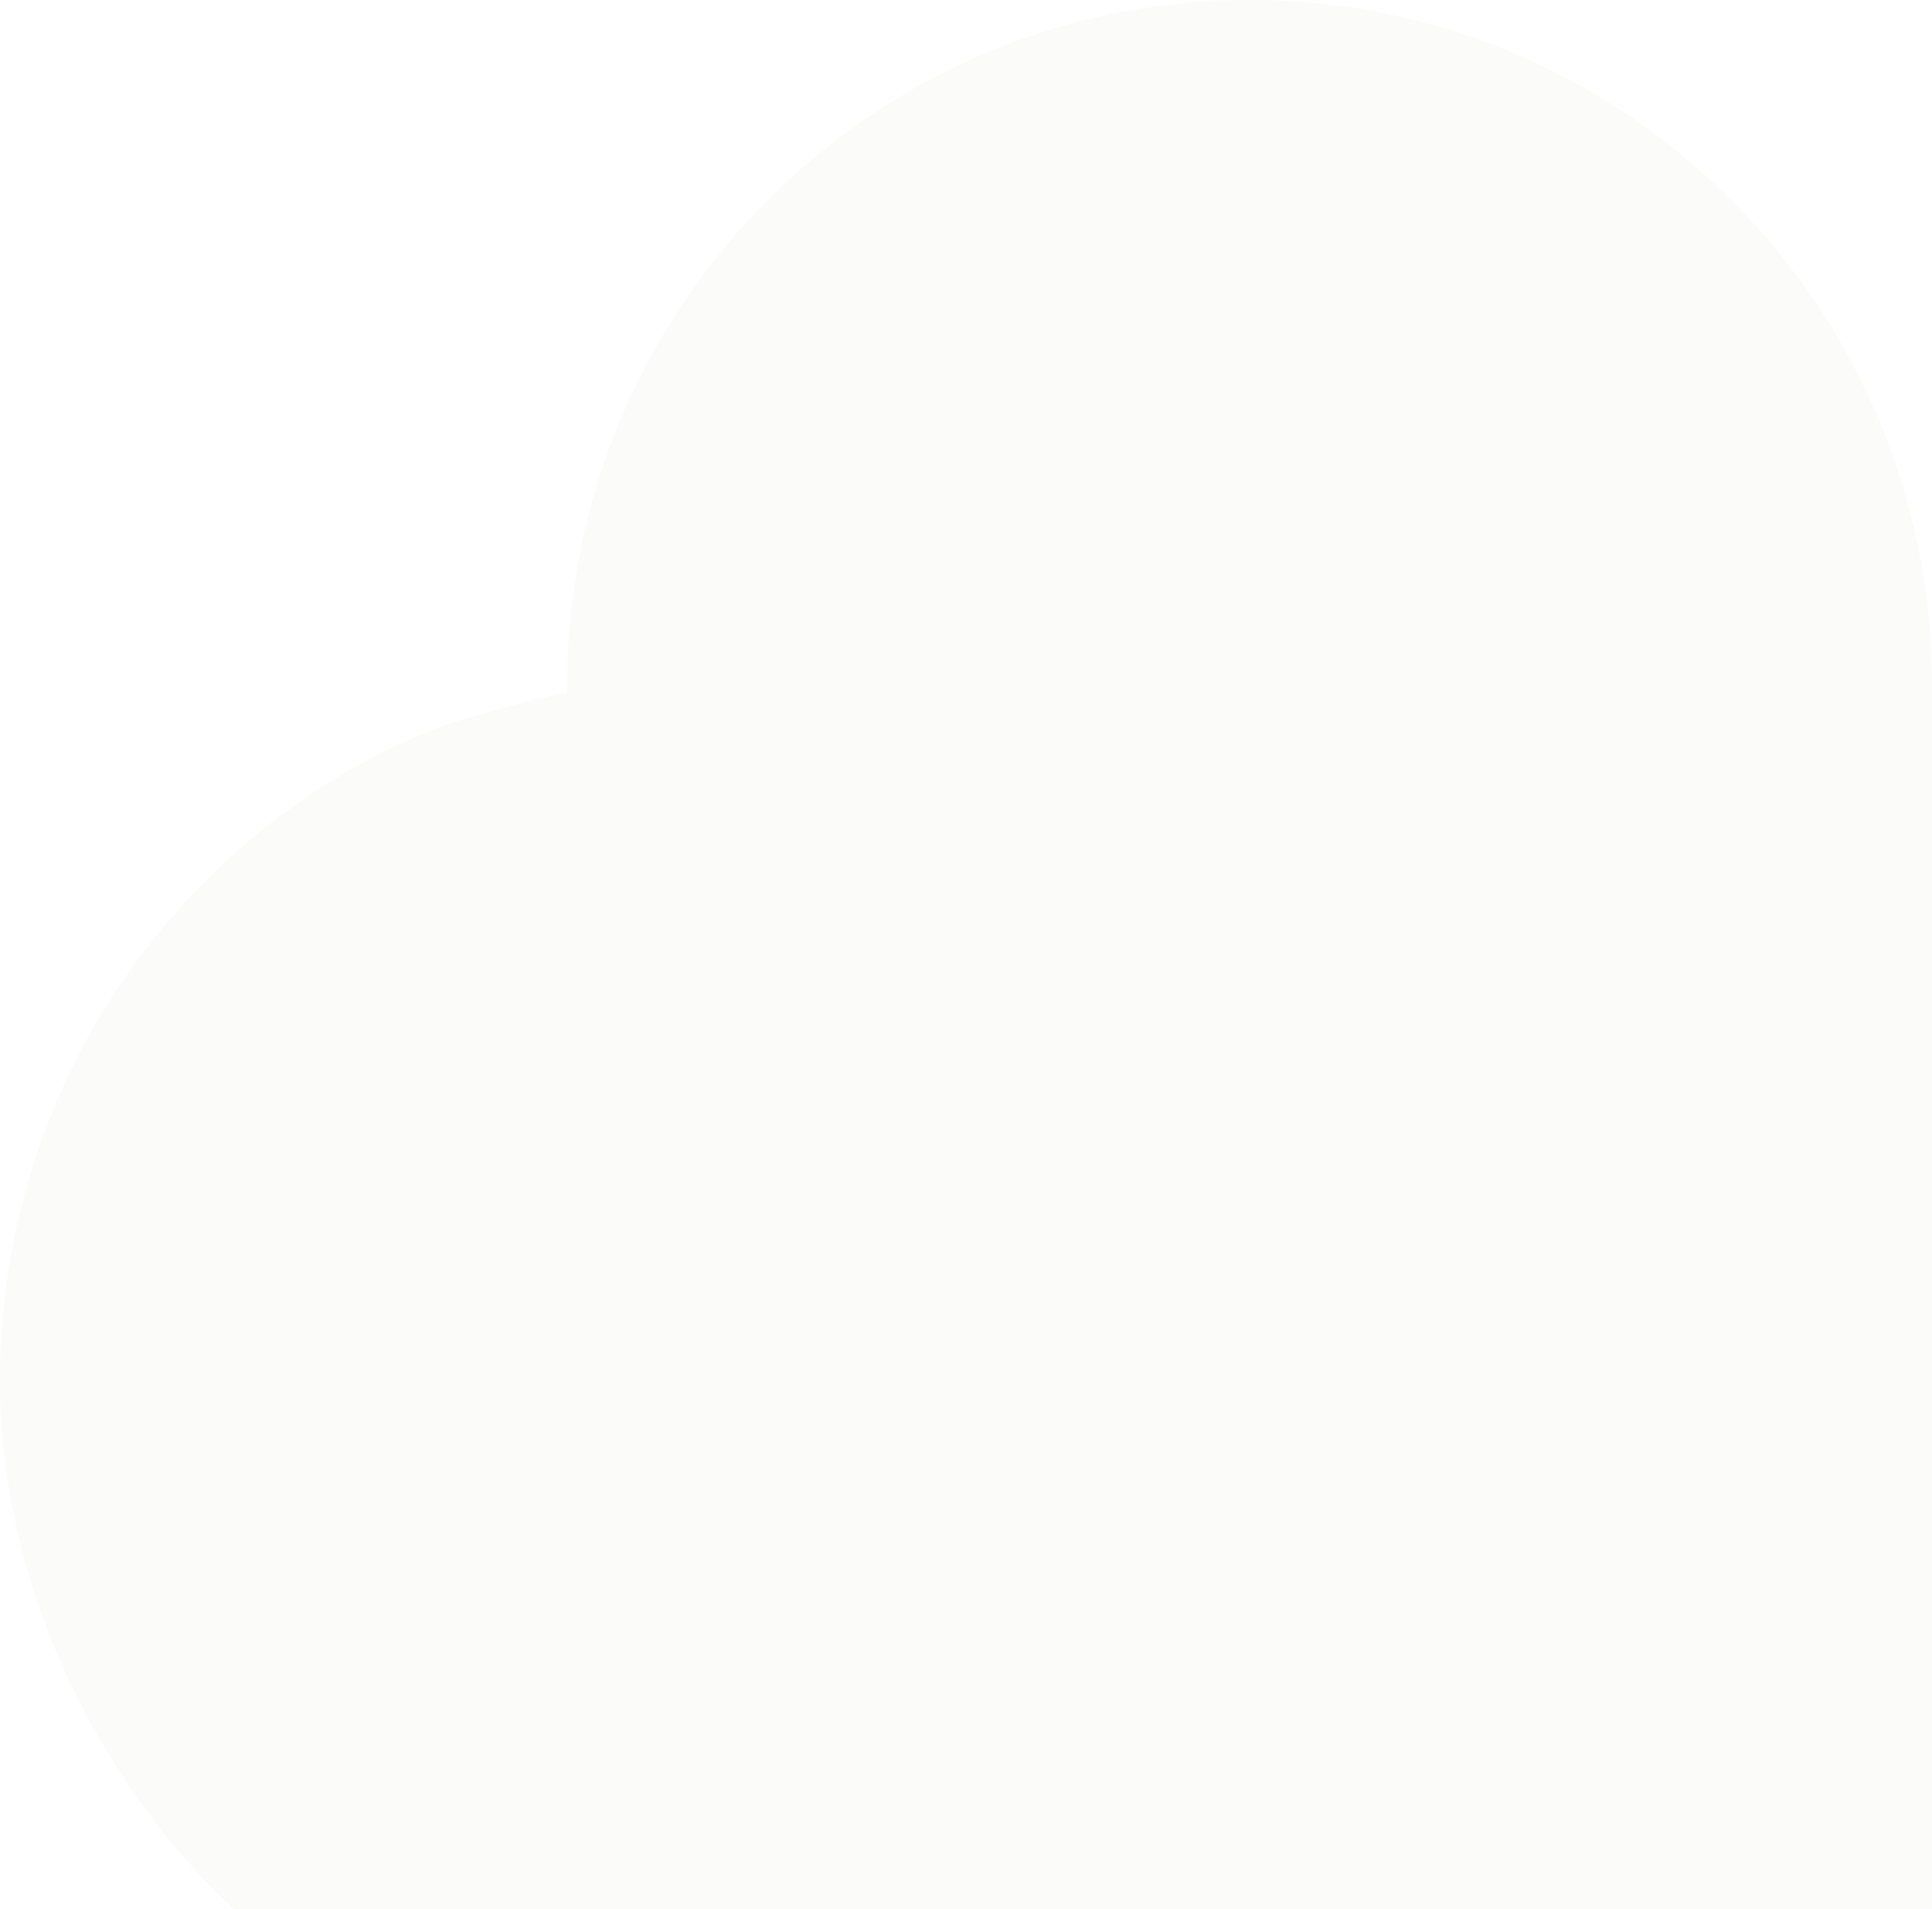 <svg width="84" height="83" viewBox="0 0 84 83" fill="none" xmlns="http://www.w3.org/2000/svg">
<path opacity="0.6" d="M83.999 29.946C83.999 29.895 84 29.844 84 29.794C84 13.34 70.716 0 54.331 0C37.946 0 24.662 13.34 24.662 29.794C24.662 29.901 24.662 30.007 24.664 30.114C24.664 30.114 20.567 30.955 18.232 31.962C7.518 36.586 0 47.407 0 60.02C0 67.813 3.295 75.607 8.499 81.322C14.658 88.086 22.571 90.029 31.455 90C38.051 89.978 44.652 89.878 51.219 89.878H83.998V29.946H83.999Z" fill="#C7B7AA" fill-opacity="0.1"/>
</svg>
